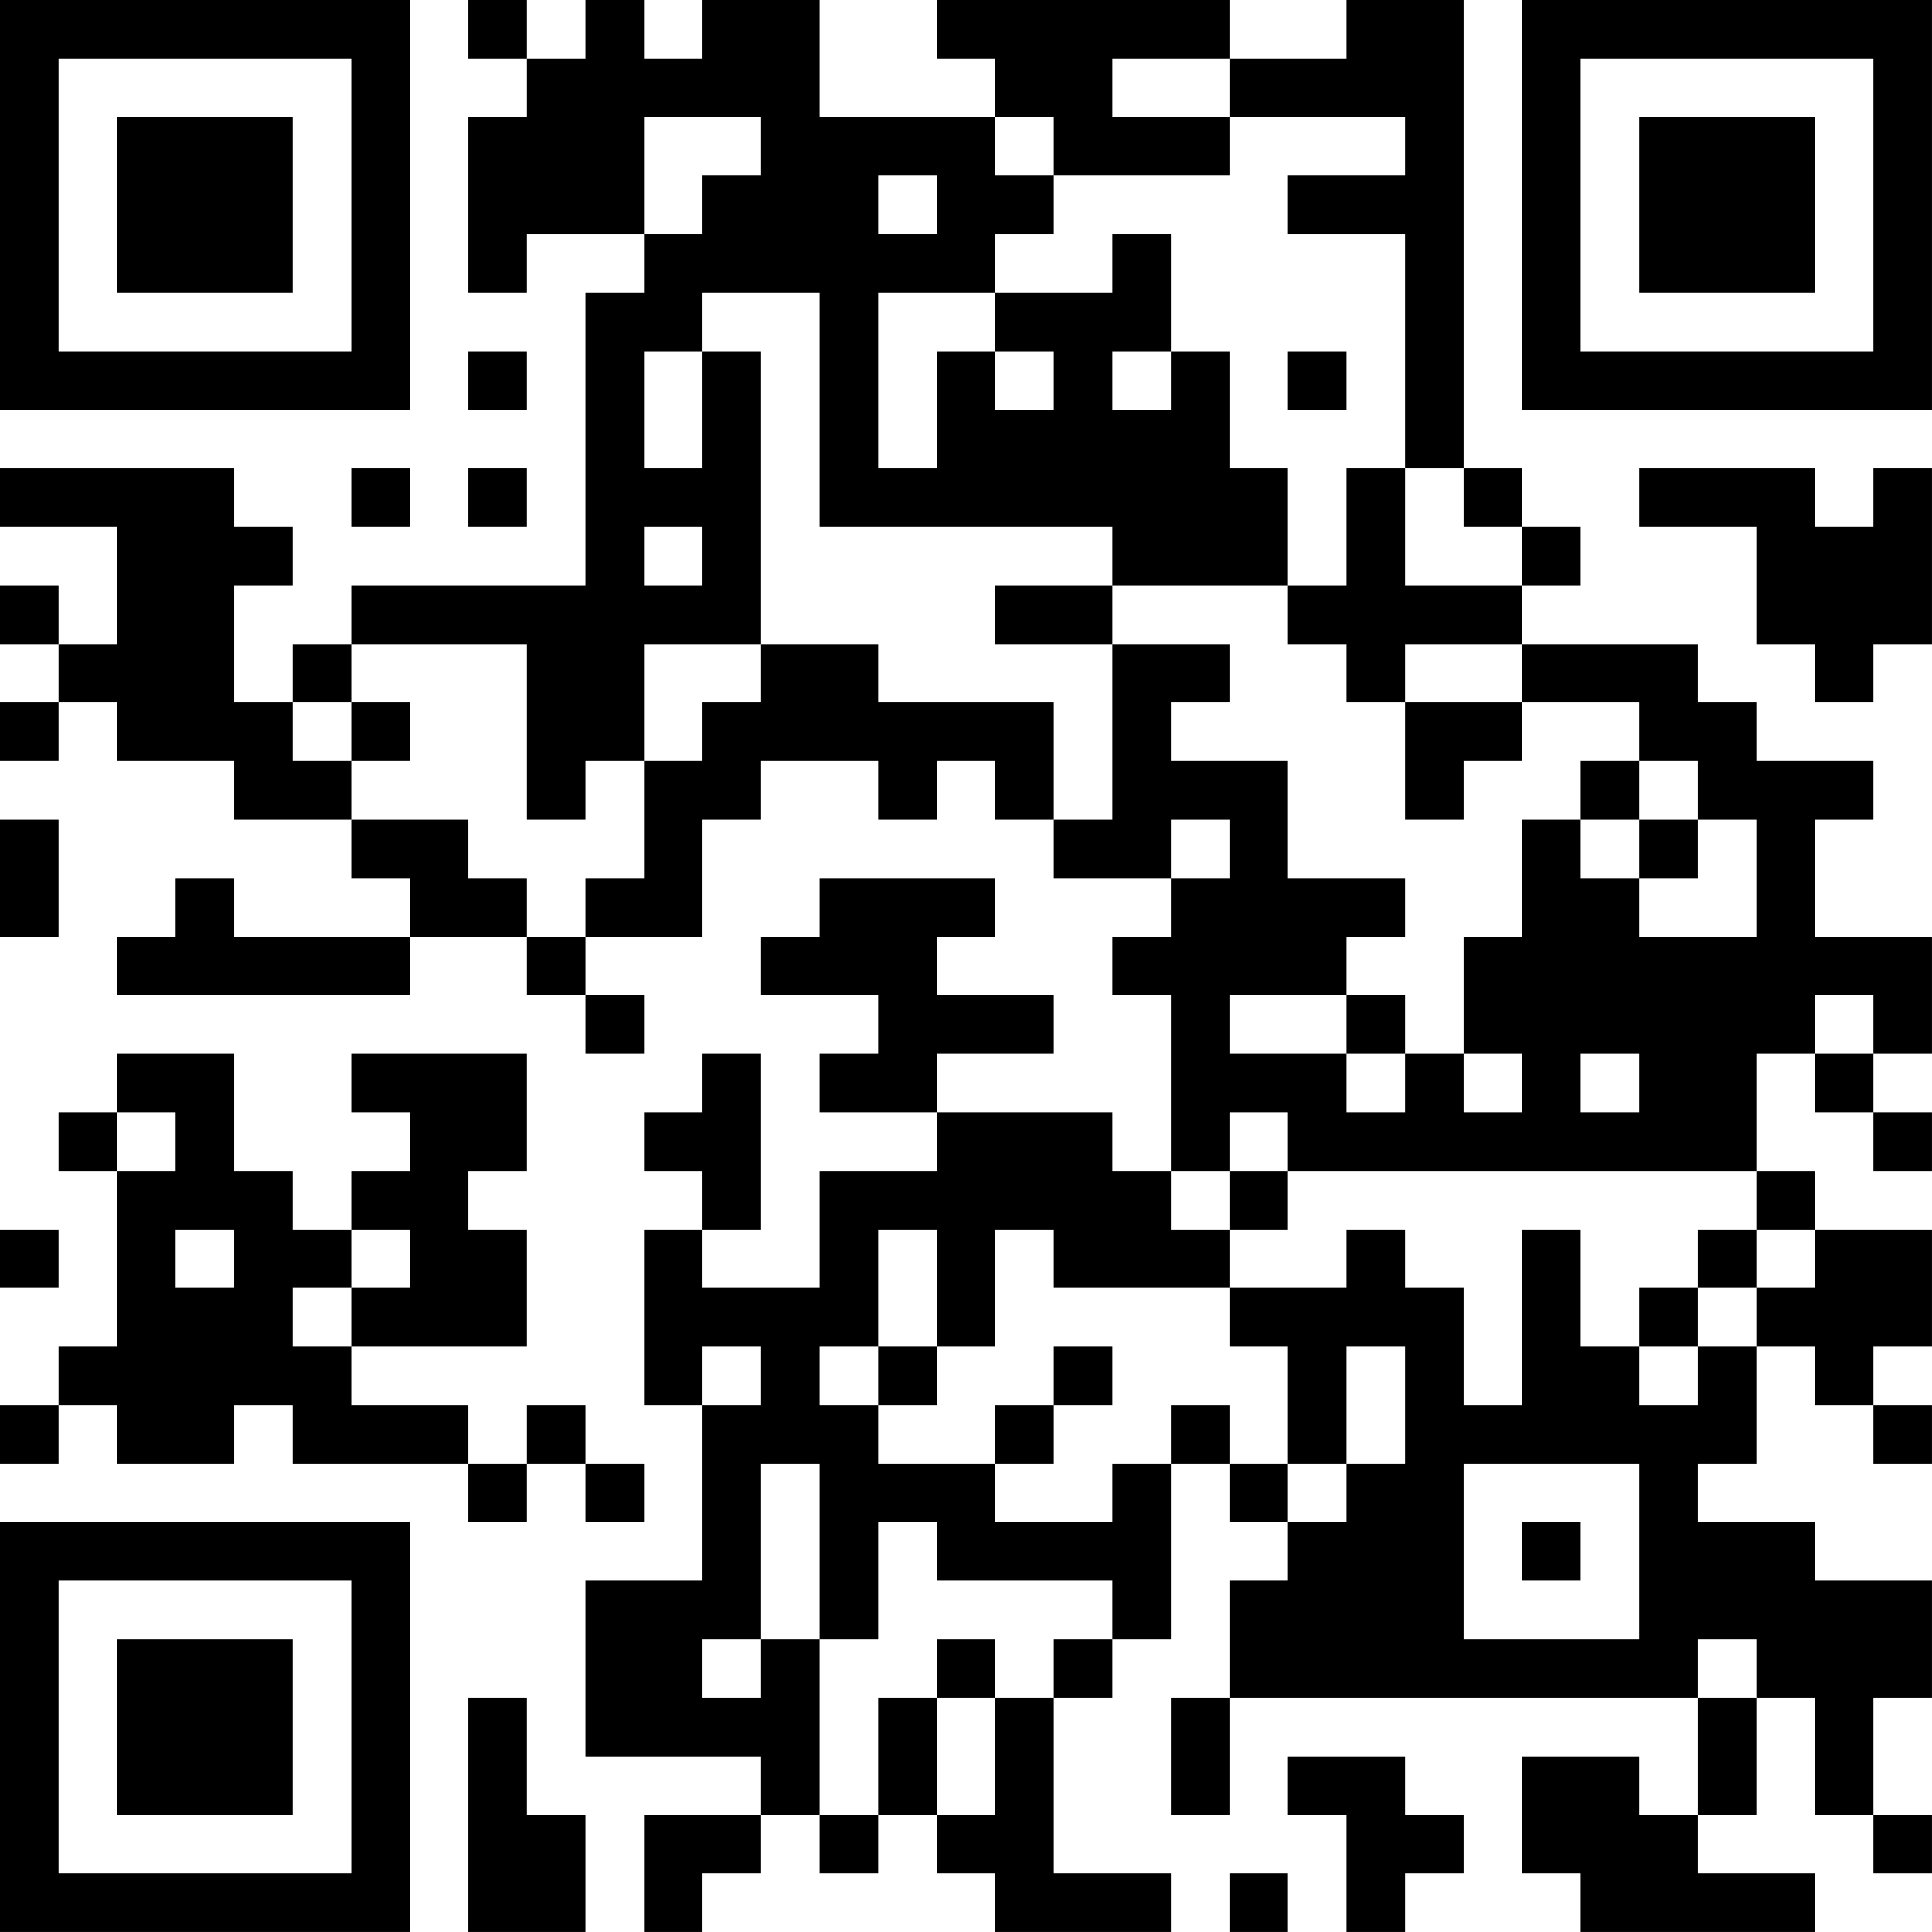 <?xml version="1.0" encoding="UTF-8"?>
<svg xmlns="http://www.w3.org/2000/svg" version="1.1" width="400" height="400" viewBox="0 0 400 400"><rect x="0" y="0" width="400" height="400" fill="#ffffff"/><g transform="scale(12.121)"><g transform="translate(0,0)"><path fill-rule="evenodd" d="M8 0L8 1L9 1L9 2L8 2L8 5L9 5L9 4L11 4L11 5L10 5L10 10L6 10L6 11L5 11L5 12L4 12L4 10L5 10L5 9L4 9L4 8L0 8L0 9L2 9L2 11L1 11L1 10L0 10L0 11L1 11L1 12L0 12L0 13L1 13L1 12L2 12L2 13L4 13L4 14L6 14L6 15L7 15L7 16L4 16L4 15L3 15L3 16L2 16L2 17L7 17L7 16L9 16L9 17L10 17L10 18L11 18L11 17L10 17L10 16L12 16L12 14L13 14L13 13L15 13L15 14L16 14L16 13L17 13L17 14L18 14L18 15L20 15L20 16L19 16L19 17L20 17L20 20L19 20L19 19L16 19L16 18L18 18L18 17L16 17L16 16L17 16L17 15L14 15L14 16L13 16L13 17L15 17L15 18L14 18L14 19L16 19L16 20L14 20L14 22L12 22L12 21L13 21L13 18L12 18L12 19L11 19L11 20L12 20L12 21L11 21L11 24L12 24L12 27L10 27L10 30L13 30L13 31L11 31L11 33L12 33L12 32L13 32L13 31L14 31L14 32L15 32L15 31L16 31L16 32L17 32L17 33L20 33L20 32L18 32L18 29L19 29L19 28L20 28L20 25L21 25L21 26L22 26L22 27L21 27L21 29L20 29L20 31L21 31L21 29L29 29L29 31L28 31L28 30L26 30L26 32L27 32L27 33L31 33L31 32L29 32L29 31L30 31L30 29L31 29L31 31L32 31L32 32L33 32L33 31L32 31L32 29L33 29L33 27L31 27L31 26L29 26L29 25L30 25L30 23L31 23L31 24L32 24L32 25L33 25L33 24L32 24L32 23L33 23L33 21L31 21L31 20L30 20L30 18L31 18L31 19L32 19L32 20L33 20L33 19L32 19L32 18L33 18L33 16L31 16L31 14L32 14L32 13L30 13L30 12L29 12L29 11L26 11L26 10L27 10L27 9L26 9L26 8L25 8L25 0L23 0L23 1L21 1L21 0L16 0L16 1L17 1L17 2L14 2L14 0L12 0L12 1L11 1L11 0L10 0L10 1L9 1L9 0ZM19 1L19 2L21 2L21 3L18 3L18 2L17 2L17 3L18 3L18 4L17 4L17 5L15 5L15 8L16 8L16 6L17 6L17 7L18 7L18 6L17 6L17 5L19 5L19 4L20 4L20 6L19 6L19 7L20 7L20 6L21 6L21 8L22 8L22 10L19 10L19 9L14 9L14 5L12 5L12 6L11 6L11 8L12 8L12 6L13 6L13 11L11 11L11 13L10 13L10 14L9 14L9 11L6 11L6 12L5 12L5 13L6 13L6 14L8 14L8 15L9 15L9 16L10 16L10 15L11 15L11 13L12 13L12 12L13 12L13 11L15 11L15 12L18 12L18 14L19 14L19 11L21 11L21 12L20 12L20 13L22 13L22 15L24 15L24 16L23 16L23 17L21 17L21 18L23 18L23 19L24 19L24 18L25 18L25 19L26 19L26 18L25 18L25 16L26 16L26 14L27 14L27 15L28 15L28 16L30 16L30 14L29 14L29 13L28 13L28 12L26 12L26 11L24 11L24 12L23 12L23 11L22 11L22 10L23 10L23 8L24 8L24 10L26 10L26 9L25 9L25 8L24 8L24 4L22 4L22 3L24 3L24 2L21 2L21 1ZM11 2L11 4L12 4L12 3L13 3L13 2ZM15 3L15 4L16 4L16 3ZM8 6L8 7L9 7L9 6ZM22 6L22 7L23 7L23 6ZM6 8L6 9L7 9L7 8ZM8 8L8 9L9 9L9 8ZM28 8L28 9L30 9L30 11L31 11L31 12L32 12L32 11L33 11L33 8L32 8L32 9L31 9L31 8ZM11 9L11 10L12 10L12 9ZM17 10L17 11L19 11L19 10ZM6 12L6 13L7 13L7 12ZM24 12L24 14L25 14L25 13L26 13L26 12ZM27 13L27 14L28 14L28 15L29 15L29 14L28 14L28 13ZM0 14L0 16L1 16L1 14ZM20 14L20 15L21 15L21 14ZM23 17L23 18L24 18L24 17ZM31 17L31 18L32 18L32 17ZM2 18L2 19L1 19L1 20L2 20L2 23L1 23L1 24L0 24L0 25L1 25L1 24L2 24L2 25L4 25L4 24L5 24L5 25L8 25L8 26L9 26L9 25L10 25L10 26L11 26L11 25L10 25L10 24L9 24L9 25L8 25L8 24L6 24L6 23L9 23L9 21L8 21L8 20L9 20L9 18L6 18L6 19L7 19L7 20L6 20L6 21L5 21L5 20L4 20L4 18ZM27 18L27 19L28 19L28 18ZM2 19L2 20L3 20L3 19ZM21 19L21 20L20 20L20 21L21 21L21 22L18 22L18 21L17 21L17 23L16 23L16 21L15 21L15 23L14 23L14 24L15 24L15 25L17 25L17 26L19 26L19 25L20 25L20 24L21 24L21 25L22 25L22 26L23 26L23 25L24 25L24 23L23 23L23 25L22 25L22 23L21 23L21 22L23 22L23 21L24 21L24 22L25 22L25 24L26 24L26 21L27 21L27 23L28 23L28 24L29 24L29 23L30 23L30 22L31 22L31 21L30 21L30 20L22 20L22 19ZM21 20L21 21L22 21L22 20ZM0 21L0 22L1 22L1 21ZM3 21L3 22L4 22L4 21ZM6 21L6 22L5 22L5 23L6 23L6 22L7 22L7 21ZM29 21L29 22L28 22L28 23L29 23L29 22L30 22L30 21ZM12 23L12 24L13 24L13 23ZM15 23L15 24L16 24L16 23ZM18 23L18 24L17 24L17 25L18 25L18 24L19 24L19 23ZM13 25L13 28L12 28L12 29L13 29L13 28L14 28L14 31L15 31L15 29L16 29L16 31L17 31L17 29L18 29L18 28L19 28L19 27L16 27L16 26L15 26L15 28L14 28L14 25ZM25 25L25 28L28 28L28 25ZM26 26L26 27L27 27L27 26ZM16 28L16 29L17 29L17 28ZM29 28L29 29L30 29L30 28ZM8 29L8 33L10 33L10 31L9 31L9 29ZM22 30L22 31L23 31L23 33L24 33L24 32L25 32L25 31L24 31L24 30ZM21 32L21 33L22 33L22 32ZM0 0L0 7L7 7L7 0ZM1 1L1 6L6 6L6 1ZM2 2L2 5L5 5L5 2ZM26 0L26 7L33 7L33 0ZM27 1L27 6L32 6L32 1ZM28 2L28 5L31 5L31 2ZM0 26L0 33L7 33L7 26ZM1 27L1 32L6 32L6 27ZM2 28L2 31L5 31L5 28Z" fill="#000000"/></g></g></svg>

